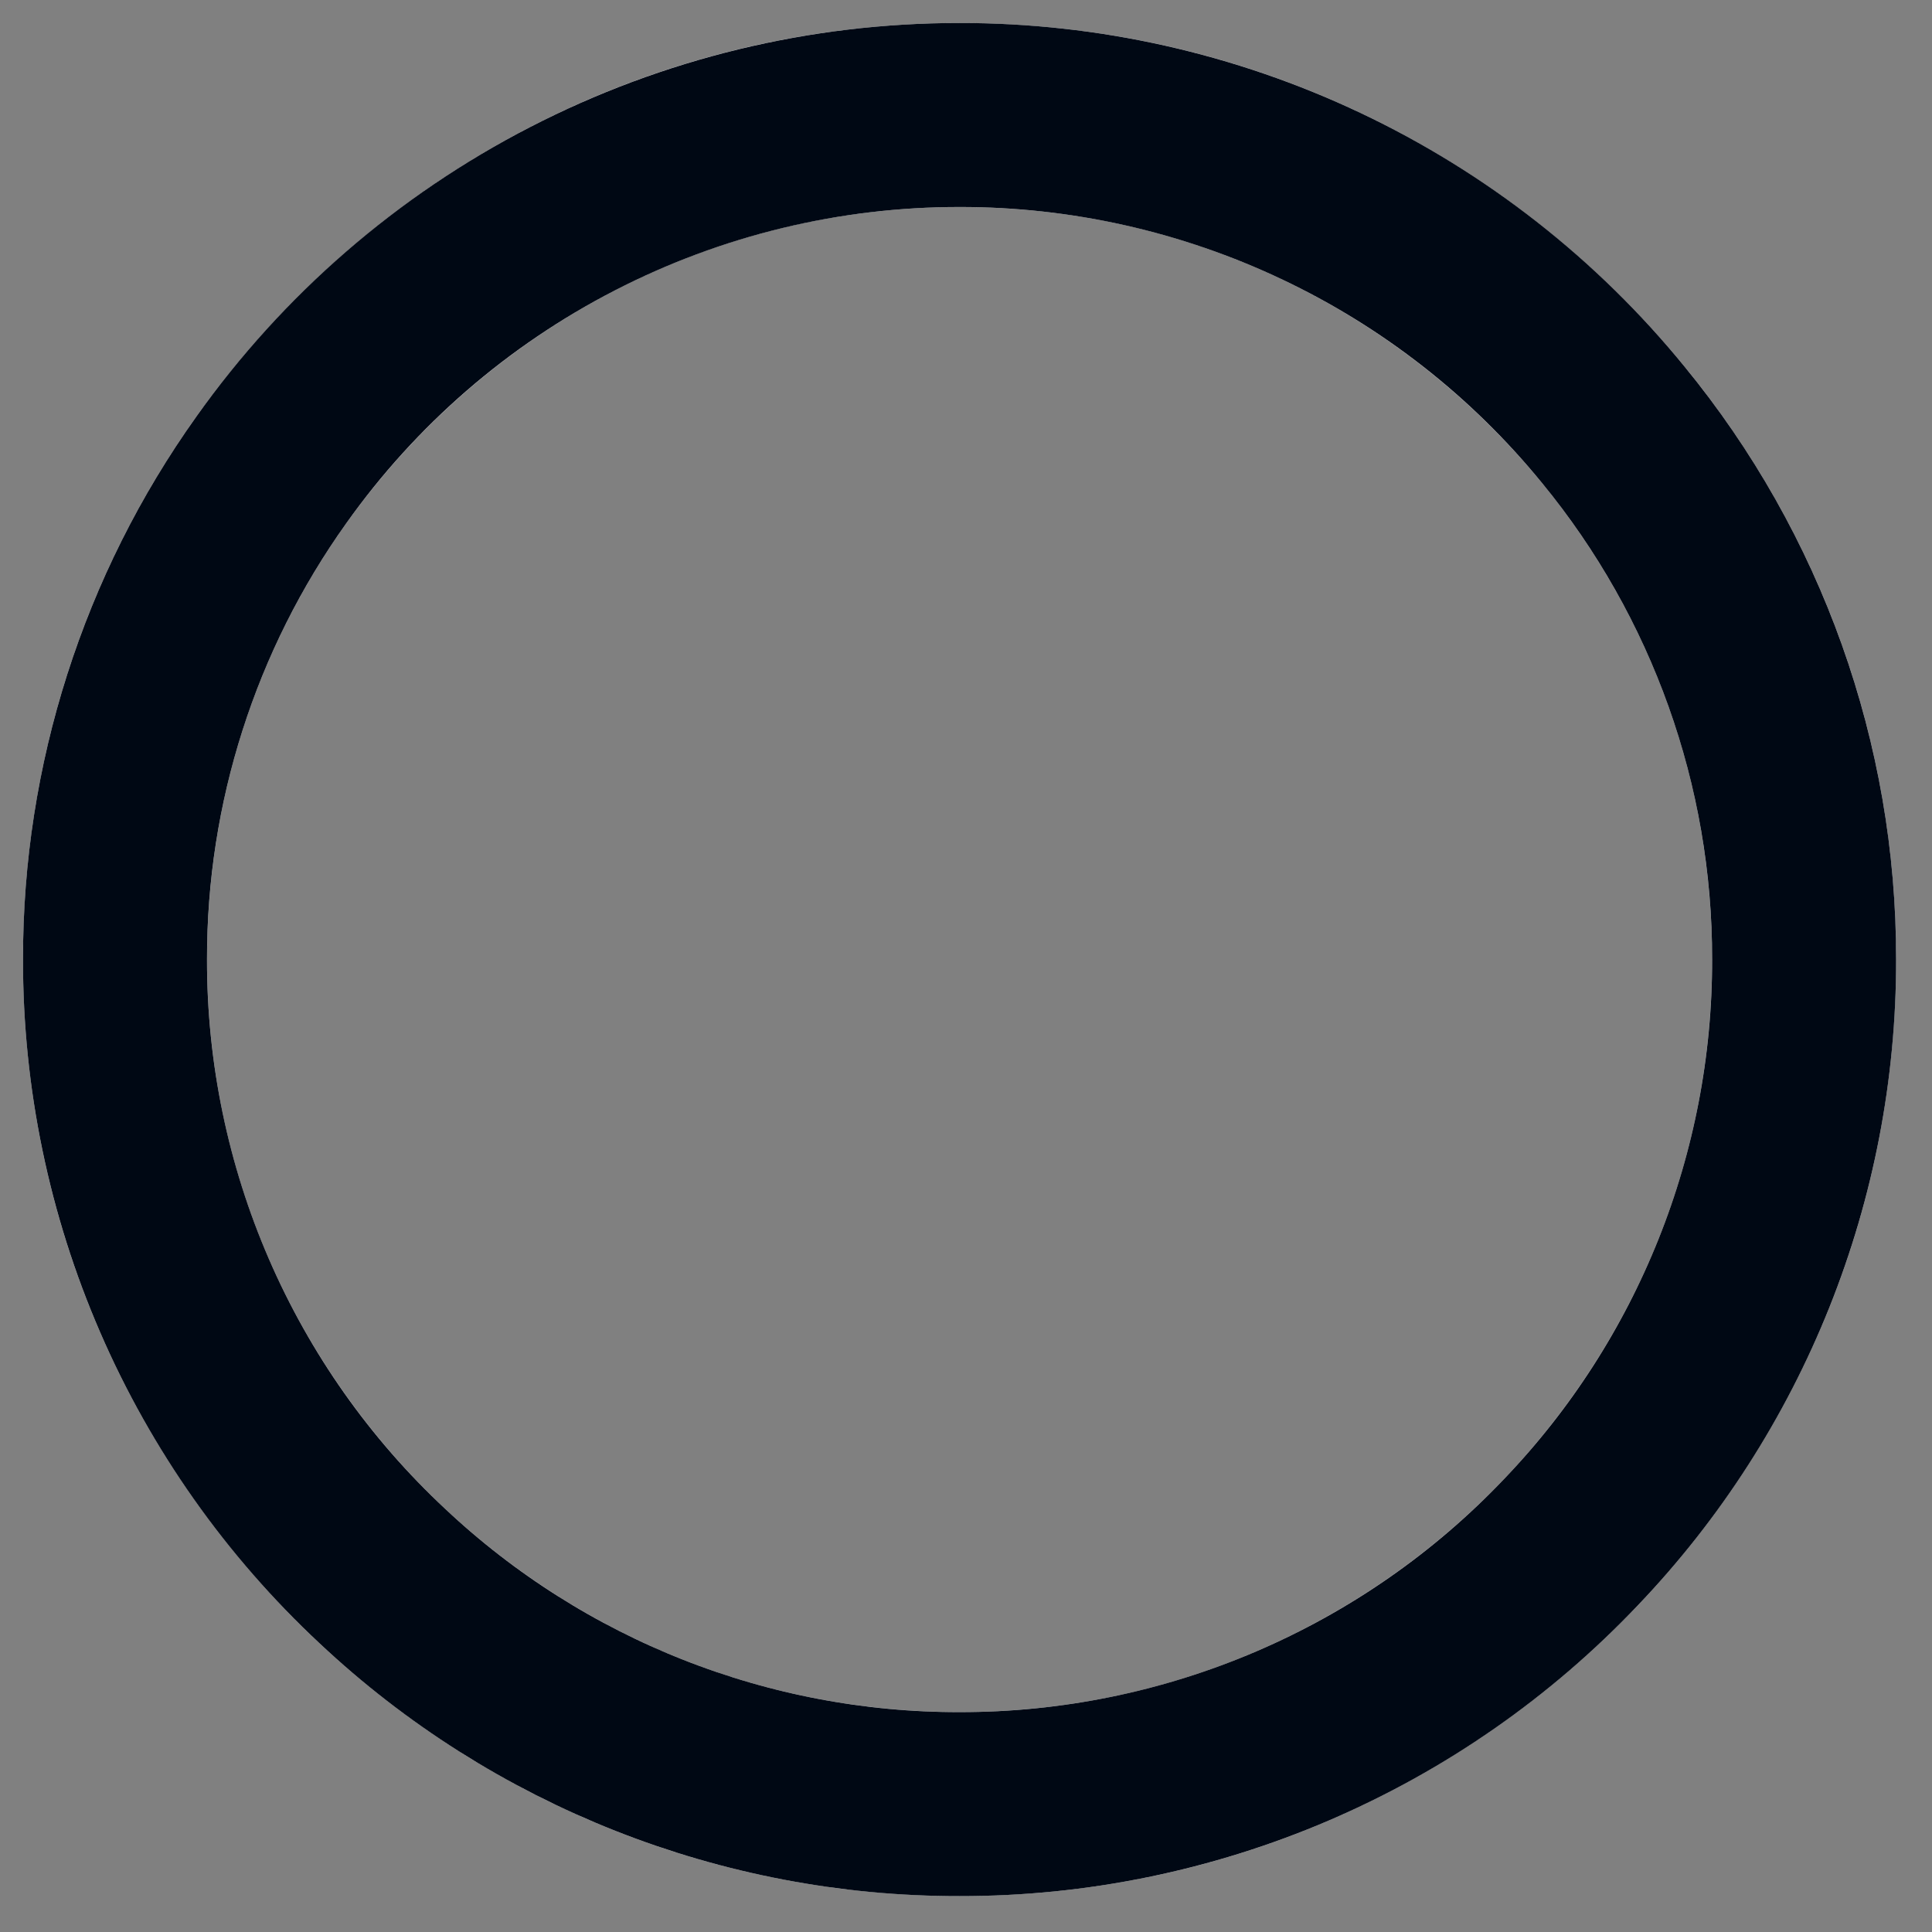 <svg width="84" height="84" viewBox="0 0 84 84" fill="none" xmlns="http://www.w3.org/2000/svg">
<rect x="0" y="0" width="84" height="84" fill="#808080" stroke="none"/>
<path d="M41.72 78.44C62 78.44 78.44 62 78.44 41.72C78.44 21.44 62 5 41.72 5C21.44 5 5 21.44 5 41.72C5 62 21.44 78.44 41.72 78.44Z" stroke="white" stroke-width="8" stroke-miterlimit="10"/>
<path d="M5 41.72C4.994 46.747 6.023 51.722 8.024 56.334C10.024 60.946 12.953 65.097 16.627 68.528C23.423 74.908 32.398 78.453 41.72 78.44C46.694 78.446 51.617 77.439 56.189 75.48C60.76 73.52 64.885 70.65 68.31 67.044C74.824 60.224 78.453 51.151 78.44 41.72C78.453 33.241 75.519 25.022 70.141 18.467C66.701 14.254 62.365 10.859 57.449 8.53C52.533 6.2 47.16 4.995 41.72 5C35.864 4.996 30.092 6.394 24.887 9.078C19.681 11.761 15.194 15.652 11.801 20.425C7.366 26.639 4.988 34.086 5 41.72V41.72Z" stroke="#000814" stroke-width="8" stroke-miterlimit="10"/>
</svg>
